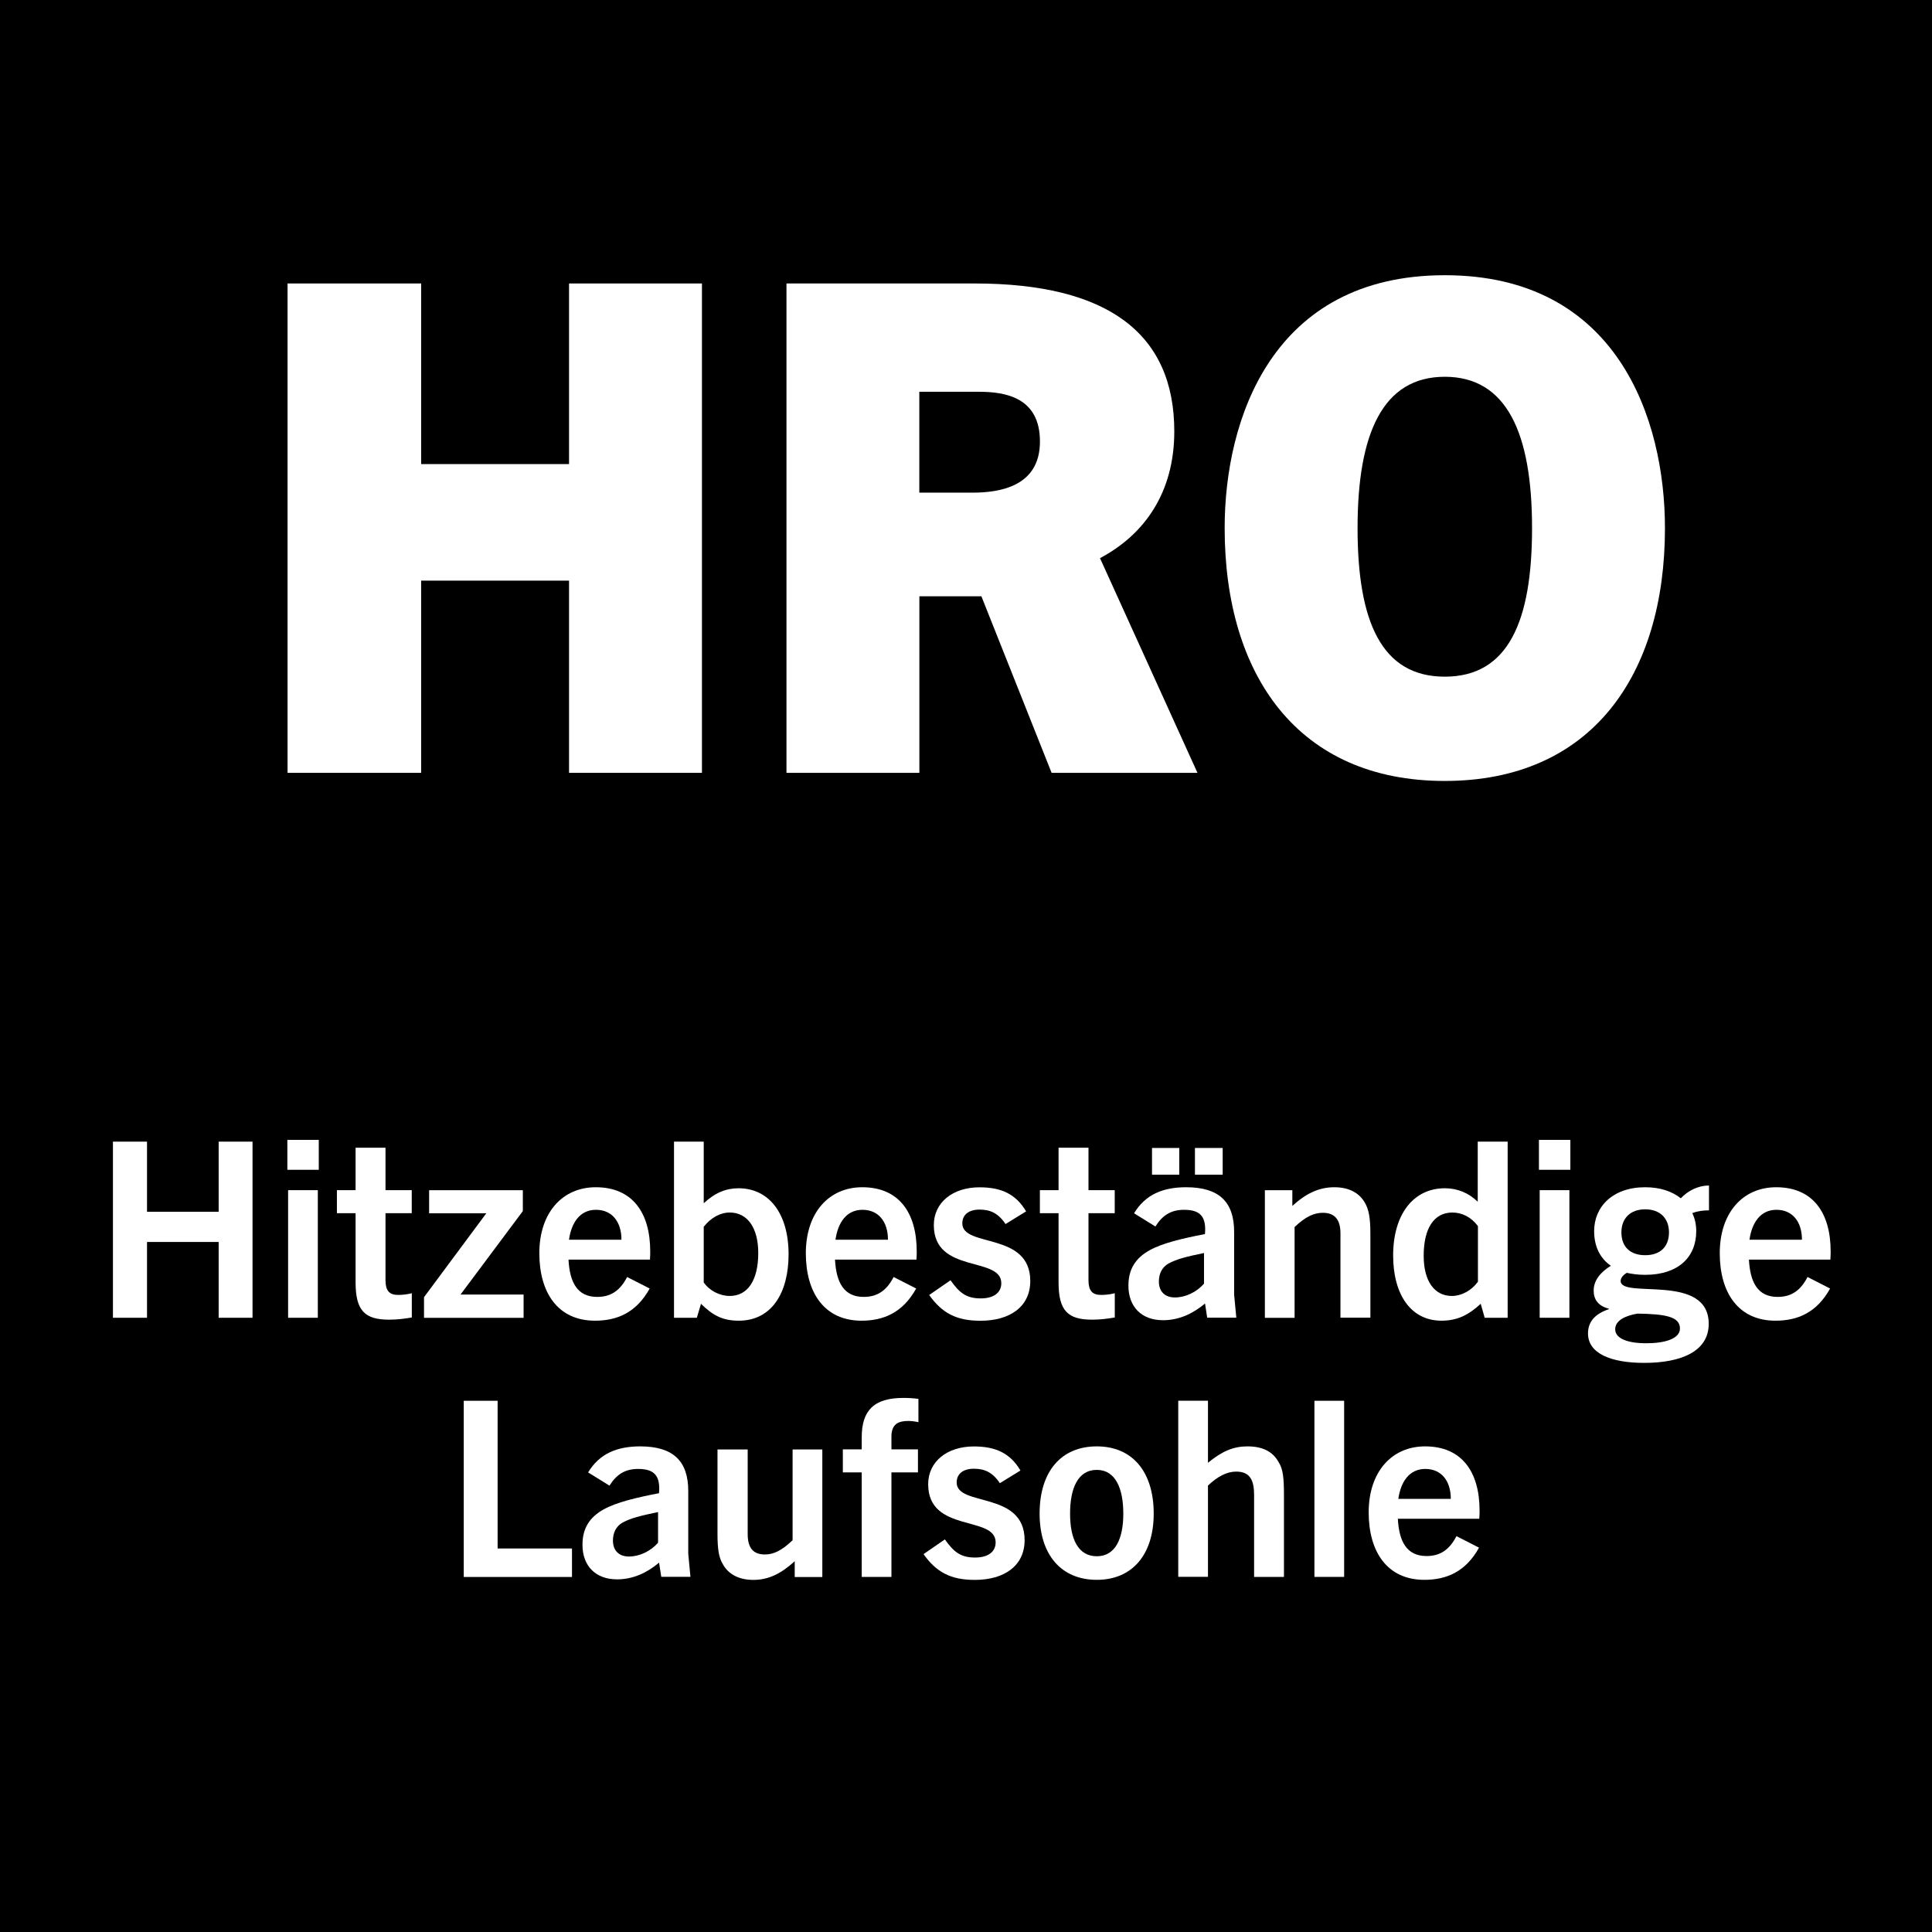 <?xml version="1.0" encoding="utf-8"?>
<!-- Generator: Adobe Illustrator 27.4.0, SVG Export Plug-In . SVG Version: 6.00 Build 0)  -->
<svg version="1.2" baseProfile="tiny" id="Layer_1" xmlns="http://www.w3.org/2000/svg" xmlns:xlink="http://www.w3.org/1999/xlink"
	 x="0px" y="0px" width="283.46px" height="283.46px" viewBox="0 0 283.46 283.46" overflow="visible" xml:space="preserve">
<rect width="283.46" height="283.46"/>
<g>
	<path fill="#FFFFFF" d="M83.49,113.39v-28.2h-21.7v28.2h-19.6v-71.8h19.6v26.5h21.7v-26.5h19.5v71.8H83.49z"/>
	<path fill="#FFFFFF" d="M154.29,113.39l-10.3-25.9h-9.1v25.9h-19.5v-71.8h27.6c19.5,0,29.3,7.3,29.3,21.7c0,8.9-4.3,15.1-10.9,18.6
		l14.3,31.5H154.29z M142.68,72.28c4,0,9.9-0.9,9.9-7.5c0-6.5-5.1-7.3-9-7.3h-8.7v14.8H142.68z"/>
	<path fill="#FFFFFF" d="M179.68,77.48c0-16,7-37.1,32.3-37.1s32.3,21.1,32.3,37.1c0,21.6-10.8,37.1-32.3,37.1
		C190.48,114.59,179.68,99.09,179.68,77.48z M224.78,77.48c0-13.9-3.7-22.2-12.8-22.2s-12.8,8.3-12.8,22.2
		c0,13.7,3.5,21.8,12.8,21.8S224.78,91.19,224.78,77.48z"/>
</g>
<g>
	<path fill="#FFFFFF" d="M32.08,193.34v-11.12H21.57v11.12h-5v-25.84h5v10.29h10.51v-10.29h4.97v25.84H32.08z"/>
	<path fill="#FFFFFF" d="M42.16,171.63v-4.39h4.61v4.39H42.16z M42.27,193.34v-18.72h4.36v18.72H42.27z"/>
	<path fill="#FFFFFF" d="M60.41,193.3c-1.04,0.18-2.12,0.32-3.31,0.32c-3.56,0-4.93-1.3-4.93-5.47v-10.15h-2.74v-3.38h2.74v-6.23
		h4.39v6.23h3.85v3.38h-3.85v9.83c0,1.51,0.54,2.16,1.84,2.16c0.65,0,1.3-0.07,2.02-0.25V193.3z"/>
	<path fill="#FFFFFF" d="M62.21,193.34v-3.02l9.14-12.31h-8.39v-3.38h13.75v3.06l-9.14,12.24h9.25v3.42H62.21z"/>
	<path fill="#FFFFFF" d="M87.3,193.77c-5.44,0-8.17-4.1-8.17-9.9c0-5.94,3.38-9.68,8.28-9.68c5.33,0,7.99,3.67,7.99,9.43
		c0,0.29,0,0.65-0.04,1.19H83.41c0.18,3.35,1.3,5.47,4.21,5.47c1.98,0,3.35-0.9,4.39-2.92l3.31,1.69
		C93.35,192.62,90.5,193.77,87.3,193.77z M83.48,181.89h7.7c0-2.66-1.4-4.39-3.74-4.39S83.84,179.37,83.48,181.89z"/>
	<path fill="#FFFFFF" d="M98.89,193.34v-25.84h4.36v9.04c1.66-1.55,3.28-2.2,5.11-2.2c4.46,0,7.34,3.71,7.34,9.68
		c0,5.72-2.52,9.75-7.31,9.75c-2.38,0-3.82-0.79-5.54-2.48l-0.61,2.05H98.89z M103.25,188.16c0.86,1.22,2.34,1.98,3.82,1.98
		c2.66,0,4.18-2.34,4.18-6.3c0-3.74-1.62-5.94-4.18-5.94c-1.4,0-2.77,0.76-3.82,2.09V188.16z"/>
	<path fill="#FFFFFF" d="M126.4,193.77c-5.44,0-8.17-4.1-8.17-9.9c0-5.94,3.38-9.68,8.28-9.68c5.33,0,7.99,3.67,7.99,9.43
		c0,0.29,0,0.65-0.04,1.19h-11.95c0.18,3.35,1.3,5.47,4.21,5.47c1.98,0,3.35-0.9,4.39-2.92l3.31,1.69
		C132.44,192.62,129.6,193.77,126.4,193.77z M122.58,181.89h7.7c0-2.66-1.4-4.39-3.74-4.39S122.94,179.37,122.58,181.89z"/>
	<path fill="#FFFFFF" d="M147.53,179.59c-1.08-1.62-2.27-2.12-3.82-2.12c-1.58,0-2.52,0.76-2.52,2.02c0,3.6,9.97,1.19,9.97,8.46
		c0,3.74-2.95,5.83-7.31,5.83c-3.56,0-5.65-1.15-7.52-3.78l3.13-2.16c1.3,1.83,2.3,2.66,4.43,2.66c1.94,0,3.02-0.86,3.02-2.23
		c0-4-9.9-1.33-9.9-8.53c0-3.31,2.77-5.54,6.7-5.54c3.17,0,5.33,0.97,6.84,3.53L147.53,179.59z"/>
	<path fill="#FFFFFF" d="M163.55,193.3c-1.04,0.18-2.12,0.32-3.31,0.32c-3.56,0-4.93-1.3-4.93-5.47v-10.15h-2.74v-3.38h2.74v-6.23
		h4.39v6.23h3.85v3.38h-3.85v9.83c0,1.51,0.54,2.16,1.84,2.16c0.65,0,1.3-0.07,2.02-0.25V193.3z"/>
	<path fill="#FFFFFF" d="M177.12,193.34l-0.32-2.09c-1.8,1.51-3.85,2.45-6.16,2.45c-3.13,0-5.08-1.94-5.08-5.08
		c0-2.41,1.04-4.03,3.1-5.18c1.87-1.04,4.75-1.73,8.13-2.38c0.22-2.52-0.65-3.56-3.06-3.56c-1.91,0-3.17,0.79-4.21,2.45l-3.13-1.94
		c1.66-2.77,4.28-3.82,7.63-3.82c4.82,0,7.05,2.12,7.05,6.55v9.21l0.32,3.38H177.12z M169.02,172.35v-3.92h4v3.92H169.02z
		 M176.65,183.84c-2.63,0.54-4.03,0.9-5.22,1.55c-0.94,0.54-1.4,1.48-1.4,2.63c0,1.48,0.9,2.34,2.34,2.34
		c1.55,0,3.17-0.76,4.28-2.02V183.84z M175.32,172.35v-3.92h4.07v3.92H175.32z"/>
	<path fill="#FFFFFF" d="M196.67,193.34v-12.38c0-2.09-0.9-3.02-2.59-3.02c-1.26,0-2.52,0.54-4.14,2.09v13.32h-4.36v-18.72h4.03v2.3
		c2.02-1.84,3.92-2.74,6.16-2.74c2.16,0,3.67,0.83,4.5,2.3c0.54,0.94,0.79,2.16,0.79,4.46v12.38H196.67z"/>
	<path fill="#FFFFFF" d="M217.83,193.34l-0.58-2.05c-1.73,1.58-3.35,2.48-5.76,2.48c-4.5,0-7.09-3.85-7.09-9.57
		c0-6.01,2.95-9.86,7.59-9.86c1.84,0,3.49,0.68,4.82,1.98v-8.82h4.39v25.84H217.83z M216.83,179.88c-0.94-1.26-2.27-1.98-3.74-1.98
		c-2.74,0-4.21,2.38-4.21,6.34c0,3.74,1.58,5.9,4.14,5.9c1.4,0,2.88-0.79,3.82-2.09V179.88z"/>
	<path fill="#FFFFFF" d="M225.79,171.63v-4.39h4.61v4.39H225.79z M225.9,193.34v-18.72h4.36v18.72H225.9z"/>
	<path fill="#FFFFFF" d="M241.38,187.04c-1.01,0-1.87-0.11-2.7-0.29c-0.5,0.29-0.9,0.72-0.9,1.19c0,2.7,12.92-1.26,12.92,6.3
		c0,4.03-4.03,5.72-9.47,5.72c-4.86,0-8.24-1.37-8.24-4.32c0-1.73,1.04-2.88,3.06-3.56v-0.07c-1.58-0.4-2.23-1.37-2.23-2.66
		c0-1.44,0.94-2.66,2.52-3.64c-1.62-1.12-2.45-2.88-2.45-5.08c0-3.6,2.74-6.44,7.49-6.44c2.2,0,3.96,0.61,5.22,1.62
		c1.04-1.08,2.48-1.87,4.14-1.87v3.64c-0.9,0-1.69,0.11-2.45,0.4c0.4,0.83,0.58,1.73,0.58,2.66
		C248.86,184.48,246.2,187.04,241.38,187.04z M240.26,192.73c-1.73,0.29-3.28,0.97-3.28,2.3c0,1.37,1.84,2.05,4.57,2.05
		c2.77,0,4.93-0.68,4.93-2.16C246.49,193.12,244.19,192.8,240.26,192.73z M241.38,177.43c-2.23,0-3.49,1.37-3.49,3.38
		c0,2.09,1.26,3.35,3.49,3.35c2.23,0,3.49-1.26,3.49-3.35C244.87,178.8,243.61,177.43,241.38,177.43z"/>
	<path fill="#FFFFFF" d="M260.49,193.77c-5.44,0-8.17-4.1-8.17-9.9c0-5.94,3.38-9.68,8.28-9.68c5.33,0,7.99,3.67,7.99,9.43
		c0,0.29,0,0.65-0.04,1.19H256.6c0.18,3.35,1.3,5.47,4.21,5.47c1.98,0,3.35-0.9,4.39-2.92l3.31,1.69
		C266.54,192.62,263.7,193.77,260.49,193.77z M256.68,181.89h7.7c0-2.66-1.4-4.39-3.74-4.39
		C258.3,177.5,257.04,179.37,256.68,181.89z"/>
</g>
<g>
	<path fill="#FFFFFF" d="M68.04,231.36v-25.84h4.97v21.67h10.91v4.18H68.04z"/>
	<path fill="#FFFFFF" d="M97.02,231.36l-0.32-2.09c-1.8,1.51-3.85,2.45-6.16,2.45c-3.13,0-5.08-1.94-5.08-5.08
		c0-2.41,1.04-4.03,3.1-5.18c1.87-1.04,4.75-1.73,8.13-2.38c0.22-2.52-0.65-3.56-3.06-3.56c-1.91,0-3.17,0.79-4.21,2.45l-3.13-1.94
		c1.66-2.77,4.28-3.82,7.63-3.82c4.82,0,7.06,2.12,7.06,6.55v9.21l0.32,3.38H97.02z M96.55,221.85c-2.63,0.54-4.03,0.9-5.22,1.55
		c-0.94,0.54-1.4,1.48-1.4,2.63c0,1.48,0.9,2.34,2.34,2.34c1.55,0,3.17-0.76,4.28-2.02V221.85z"/>
	<path fill="#FFFFFF" d="M116.6,231.36v-2.3c-2.02,1.84-3.85,2.74-6.08,2.74c-2.09,0-3.67-0.83-4.46-2.3
		c-0.58-0.94-0.79-2.16-0.79-4.46v-12.38h4.43v12.42c0,2.05,0.83,2.99,2.52,2.99c1.26,0,2.45-0.54,4.07-2.09v-13.32h4.36v18.72
		H116.6z"/>
	<path fill="#FFFFFF" d="M126.43,231.36v-15.33h-2.77v-3.38h2.77v-1.76c0-3.92,1.76-5.79,6.12-5.79c0.72,0,1.44,0.04,2.2,0.14v3.42
		c-0.47-0.11-1.04-0.18-1.48-0.18c-1.44,0-2.48,0.43-2.48,2.3v1.87h3.89v3.38h-3.89v15.33H126.43z"/>
	<path fill="#FFFFFF" d="M146.7,217.61c-1.08-1.62-2.27-2.12-3.82-2.12c-1.58,0-2.52,0.76-2.52,2.02c0,3.6,9.97,1.19,9.97,8.46
		c0,3.74-2.95,5.83-7.31,5.83c-3.56,0-5.65-1.15-7.52-3.78l3.13-2.16c1.3,1.83,2.3,2.66,4.43,2.66c1.94,0,3.02-0.86,3.02-2.23
		c0-4-9.9-1.33-9.9-8.53c0-3.31,2.77-5.54,6.7-5.54c3.17,0,5.33,0.97,6.84,3.53L146.7,217.61z"/>
	<path fill="#FFFFFF" d="M152.53,222.07c0-6.19,3.17-9.86,8.39-9.86c5.18,0,8.35,3.67,8.35,9.86c0,6.05-3.17,9.72-8.35,9.72
		C155.7,231.79,152.53,228.12,152.53,222.07z M164.81,222.07c0-3.64-1.12-6.41-3.89-6.41c-2.81,0-3.92,2.77-3.92,6.41
		c0,3.74,1.19,6.26,3.92,6.26C163.62,228.33,164.81,225.81,164.81,222.07z"/>
	<path fill="#FFFFFF" d="M184,231.36v-11.99c0-2.12-0.54-3.46-2.63-3.46c-1.33,0-2.7,0.68-4.14,2.05v13.39h-4.36v-25.84h4.36v9.11
		c2.09-1.73,3.78-2.41,5.79-2.41c2.27,0,3.74,0.79,4.57,2.3c0.65,1.01,0.79,2.3,0.79,4.86v11.99H184z"/>
	<path fill="#FFFFFF" d="M192.85,231.36v-25.84h4.36v25.84H192.85z"/>
	<path fill="#FFFFFF" d="M208.98,231.79c-5.44,0-8.17-4.1-8.17-9.9c0-5.94,3.38-9.68,8.28-9.68c5.33,0,7.99,3.67,7.99,9.43
		c0,0.29,0,0.65-0.04,1.19h-11.95c0.18,3.35,1.3,5.47,4.21,5.47c1.98,0,3.35-0.9,4.39-2.92l3.31,1.69
		C215.03,230.64,212.18,231.79,208.98,231.79z M205.16,219.91h7.7c0-2.66-1.4-4.39-3.74-4.39
		C206.78,215.52,205.52,217.39,205.16,219.91z"/>
</g>
</svg>
